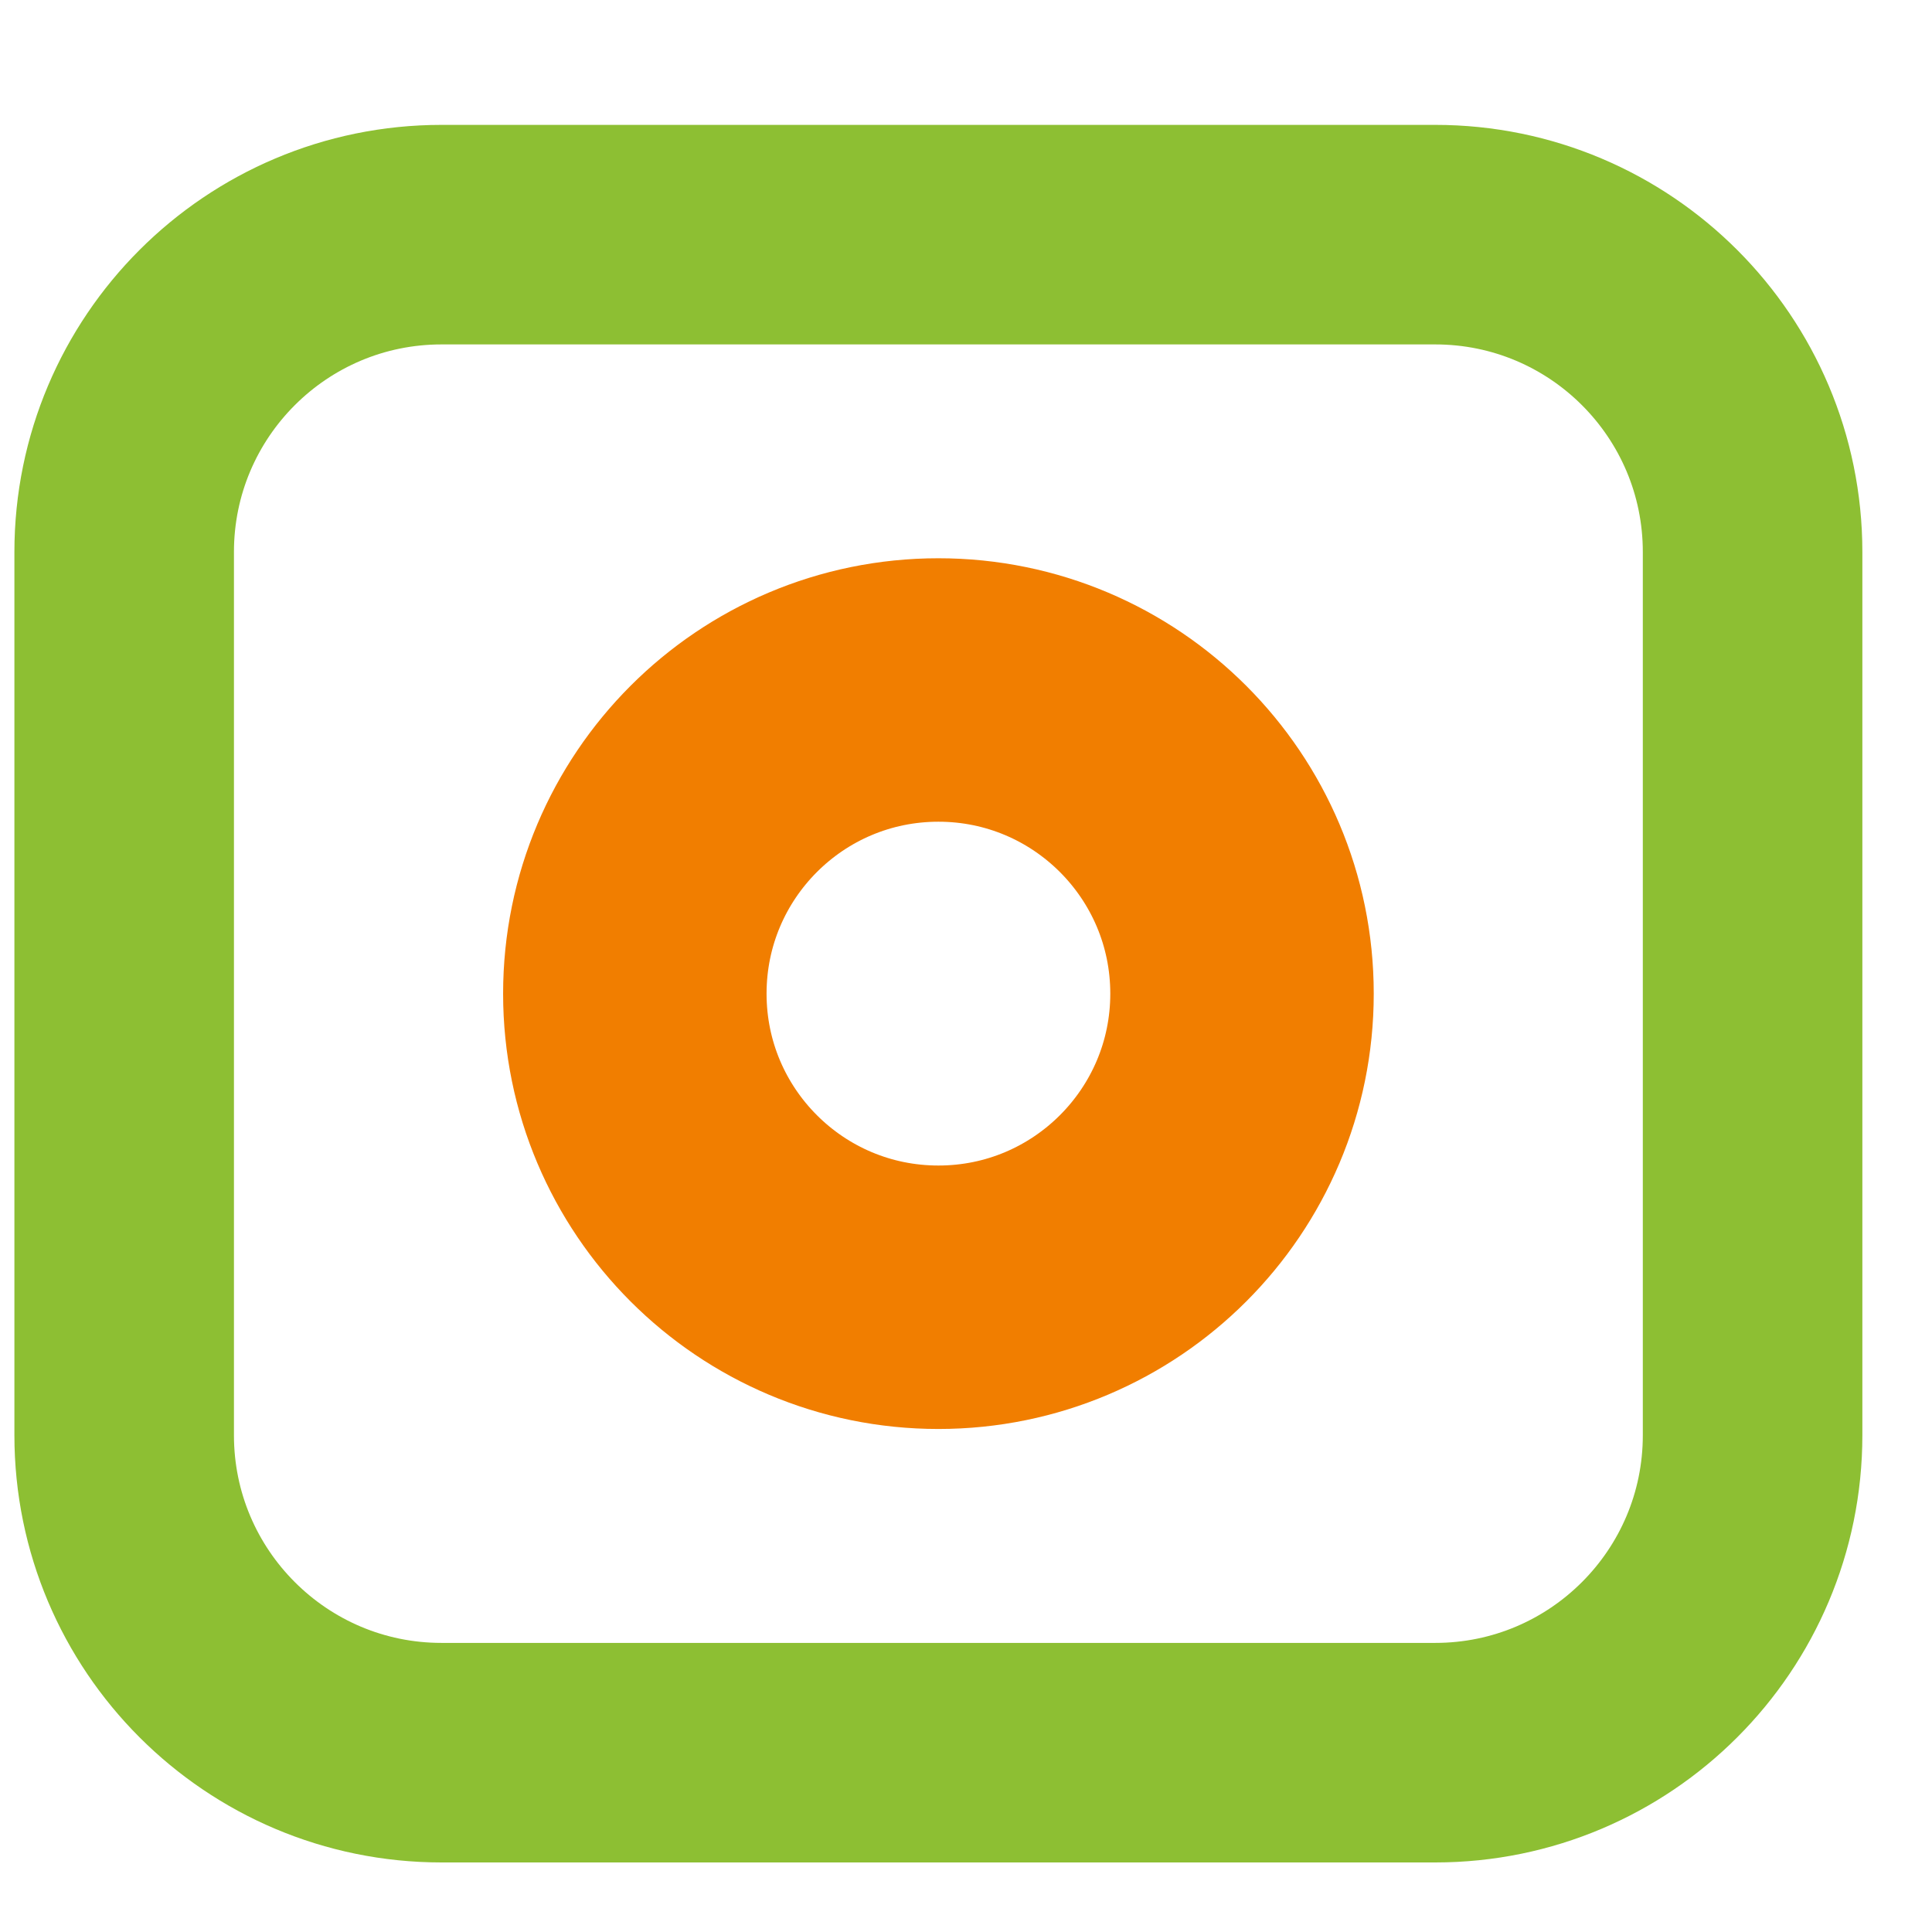<svg width="22" height="22" viewBox="0 0 22 22" fill="none" xmlns="http://www.w3.org/2000/svg">
<path d="M16.343 2.672H5.028C3.032 2.672 1.414 4.29 1.414 6.286V16.343C1.414 18.339 3.032 19.958 5.028 19.958H16.343C18.339 19.958 19.957 18.339 19.957 16.343V6.286C19.957 4.29 18.339 2.672 16.343 2.672Z" stroke="#8DBF33" stroke-width="2.5"/>
<path d="M10.686 14.772C12.595 14.772 14.143 13.224 14.143 11.315C14.143 9.405 12.595 7.857 10.686 7.857C8.776 7.857 7.229 9.405 7.229 11.315C7.229 13.224 8.776 14.772 10.686 14.772Z" stroke="#F17E00" stroke-width="3"/>
</svg>
